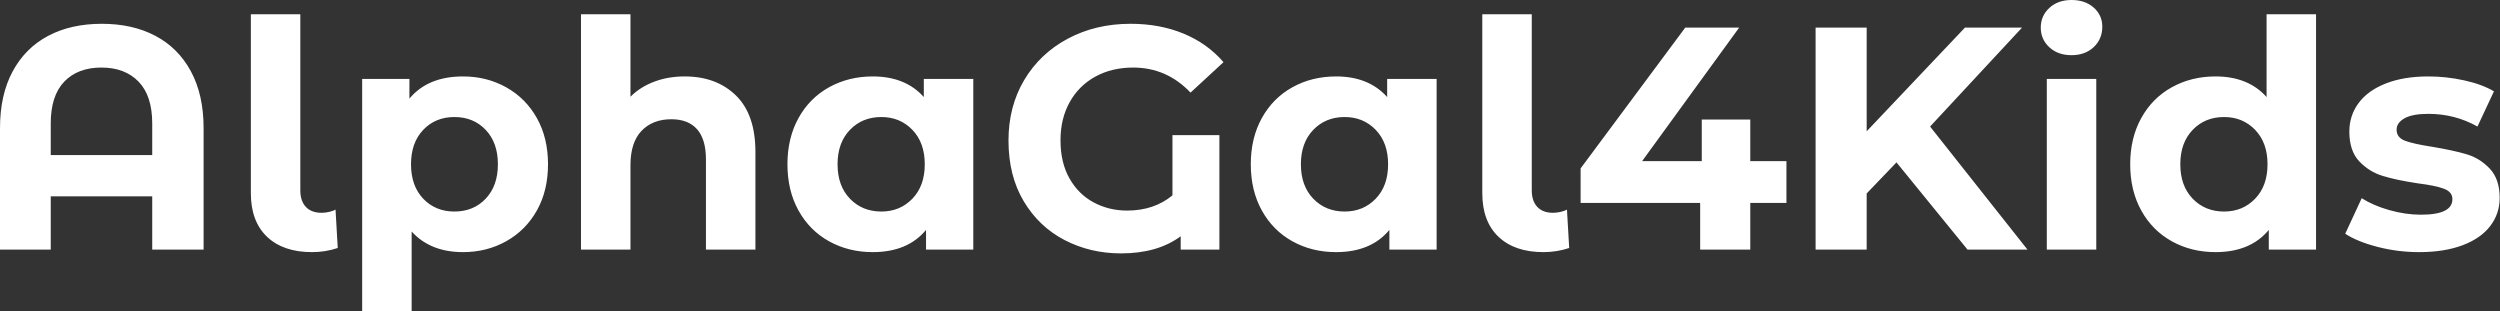 <svg baseProfile="full" height="28" version="1.1" viewBox="0 0 225 28" width="225" xmlns="http://www.w3.org/2000/svg" xmlns:ev="http://www.w3.org/2001/xml-events" xmlns:xlink="http://www.w3.org/1999/xlink"><rect x="0" y="0" width="225" height="28" fill="#333333" stroke="none"/><defs /><g><path d="M20.522 11.531V22.463H15.898V17.668H6.765V22.463H2.198V11.531Q2.198 8.534 3.339 6.422Q4.481 4.31 6.536 3.225Q8.591 2.141 11.36 2.141Q14.128 2.141 16.183 3.225Q18.239 4.31 19.38 6.422Q20.522 8.534 20.522 11.531ZM15.898 13.957V11.103Q15.898 8.62 14.671 7.35Q13.443 6.08 11.331 6.08Q9.191 6.08 7.978 7.35Q6.765 8.62 6.765 11.103V13.957Z M24.775 17.382V1.284H29.227V17.125Q29.227 18.096 29.727 18.624Q30.226 19.152 31.14 19.152Q31.482 19.152 31.839 19.066Q32.196 18.981 32.396 18.866L32.595 22.32Q31.482 22.691 30.283 22.691Q27.686 22.691 26.23 21.307Q24.775 19.923 24.775 17.382Z M51.519 14.785Q51.519 17.154 50.52 18.938Q49.521 20.722 47.766 21.706Q46.01 22.691 43.87 22.691Q40.93 22.691 39.246 20.836V28.0H34.793V7.107H39.046V8.877Q40.701 6.879 43.87 6.879Q46.01 6.879 47.766 7.863Q49.521 8.848 50.52 10.632Q51.519 12.416 51.519 14.785ZM47.009 14.785Q47.009 12.844 45.91 11.688Q44.811 10.532 43.099 10.532Q41.386 10.532 40.287 11.688Q39.189 12.844 39.189 14.785Q39.189 16.726 40.287 17.882Q41.386 19.038 43.099 19.038Q44.811 19.038 45.91 17.882Q47.009 16.726 47.009 14.785Z M70.186 13.672V22.463H65.733V14.357Q65.733 12.53 64.934 11.631Q64.135 10.732 62.622 10.732Q60.938 10.732 59.939 11.774Q58.94 12.815 58.94 14.871V22.463H54.487V1.284H58.94V8.705Q59.825 7.821 61.081 7.35Q62.336 6.879 63.821 6.879Q66.675 6.879 68.43 8.591Q70.186 10.304 70.186 13.672Z M89.794 7.107V22.463H85.541V20.693Q83.886 22.691 80.746 22.691Q78.577 22.691 76.822 21.721Q75.066 20.75 74.067 18.952Q73.068 17.154 73.068 14.785Q73.068 12.416 74.067 10.618Q75.066 8.82 76.822 7.849Q78.577 6.879 80.746 6.879Q83.686 6.879 85.341 8.734V7.107ZM85.427 14.785Q85.427 12.844 84.314 11.688Q83.201 10.532 81.517 10.532Q79.804 10.532 78.691 11.688Q77.578 12.844 77.578 14.785Q77.578 16.726 78.691 17.882Q79.804 19.038 81.517 19.038Q83.201 19.038 84.314 17.882Q85.427 16.726 85.427 14.785Z M107.719 12.159H111.943V22.463H108.461V21.264Q106.377 22.805 103.095 22.805Q100.326 22.805 98.014 21.607Q95.702 20.408 94.332 18.11Q92.962 15.812 92.962 12.644Q92.962 9.59 94.375 7.207Q95.788 4.824 98.3 3.482Q100.811 2.141 103.951 2.141Q106.577 2.141 108.718 3.025Q110.858 3.91 112.314 5.594L109.346 8.334Q107.205 6.08 104.179 6.08Q102.267 6.08 100.783 6.893Q99.299 7.706 98.471 9.191Q97.643 10.675 97.643 12.616Q97.643 14.642 98.457 16.069Q99.27 17.496 100.64 18.224Q102.01 18.952 103.637 18.952Q106.063 18.952 107.719 17.582Z M131.494 7.107V22.463H127.242V20.693Q125.586 22.691 122.446 22.691Q120.277 22.691 118.522 21.721Q116.767 20.75 115.768 18.952Q114.769 17.154 114.769 14.785Q114.769 12.416 115.768 10.618Q116.767 8.82 118.522 7.849Q120.277 6.879 122.446 6.879Q125.386 6.879 127.042 8.734V7.107ZM127.127 14.785Q127.127 12.844 126.014 11.688Q124.901 10.532 123.217 10.532Q121.505 10.532 120.391 11.688Q119.278 12.844 119.278 14.785Q119.278 16.726 120.391 17.882Q121.505 19.038 123.217 19.038Q124.901 19.038 126.014 17.882Q127.127 16.726 127.127 14.785Z M135.604 17.382V1.284H140.057V17.125Q140.057 18.096 140.557 18.624Q141.056 19.152 141.969 19.152Q142.312 19.152 142.669 19.066Q143.025 18.981 143.225 18.866L143.425 22.32Q142.312 22.691 141.113 22.691Q138.516 22.691 137.06 21.307Q135.604 19.923 135.604 17.382Z M162.977 18.267H159.723V22.463H155.213V18.267H144.453V15.156L153.872 2.483H158.724L149.99 14.499H155.356V10.76H159.723V14.499H162.977Z M172.881 14.614 170.198 17.411V22.463H165.602V2.483H170.198V11.817L179.046 2.483H184.183L175.906 11.388L184.669 22.463H179.274Z M186.41 7.107H190.862V22.463H186.41ZM185.867 2.483Q185.867 1.427 186.638 0.714Q187.409 0.0 188.636 0.0Q189.863 0.0 190.634 0.685Q191.405 1.37 191.405 2.398Q191.405 3.511 190.634 4.239Q189.863 4.966 188.636 4.966Q187.409 4.966 186.638 4.253Q185.867 3.539 185.867 2.483Z M210.642 1.284V22.463H206.389V20.693Q204.734 22.691 201.594 22.691Q199.425 22.691 197.67 21.721Q195.914 20.75 194.915 18.952Q193.916 17.154 193.916 14.785Q193.916 12.416 194.915 10.618Q195.914 8.82 197.67 7.849Q199.425 6.879 201.594 6.879Q204.534 6.879 206.19 8.734V1.284ZM206.275 14.785Q206.275 12.844 205.162 11.688Q204.049 10.532 202.365 10.532Q200.652 10.532 199.539 11.688Q198.426 12.844 198.426 14.785Q198.426 16.726 199.539 17.882Q200.652 19.038 202.365 19.038Q204.049 19.038 205.162 17.882Q206.275 16.726 206.275 14.785Z M213.268 21.036 214.752 17.839Q215.78 18.495 217.235 18.909Q218.691 19.323 220.09 19.323Q222.915 19.323 222.915 17.925Q222.915 17.268 222.145 16.983Q221.374 16.697 219.776 16.497Q217.892 16.212 216.665 15.841Q215.437 15.47 214.538 14.528Q213.639 13.586 213.639 11.845Q213.639 10.389 214.481 9.262Q215.323 8.135 216.936 7.507Q218.548 6.879 220.746 6.879Q222.373 6.879 223.986 7.235Q225.598 7.592 226.654 8.22L225.17 11.388Q223.144 10.247 220.746 10.247Q219.319 10.247 218.606 10.646Q217.892 11.046 217.892 11.674Q217.892 12.387 218.663 12.673Q219.433 12.958 221.117 13.215Q223.001 13.529 224.2 13.886Q225.399 14.243 226.283 15.185Q227.168 16.126 227.168 17.81Q227.168 19.238 226.312 20.351Q225.456 21.464 223.814 22.077Q222.173 22.691 219.918 22.691Q218.006 22.691 216.179 22.22Q214.353 21.749 213.268 21.036Z " fill="rgb(255,255,255)" transform="translate(-2.198, 0)" /></g></svg>
